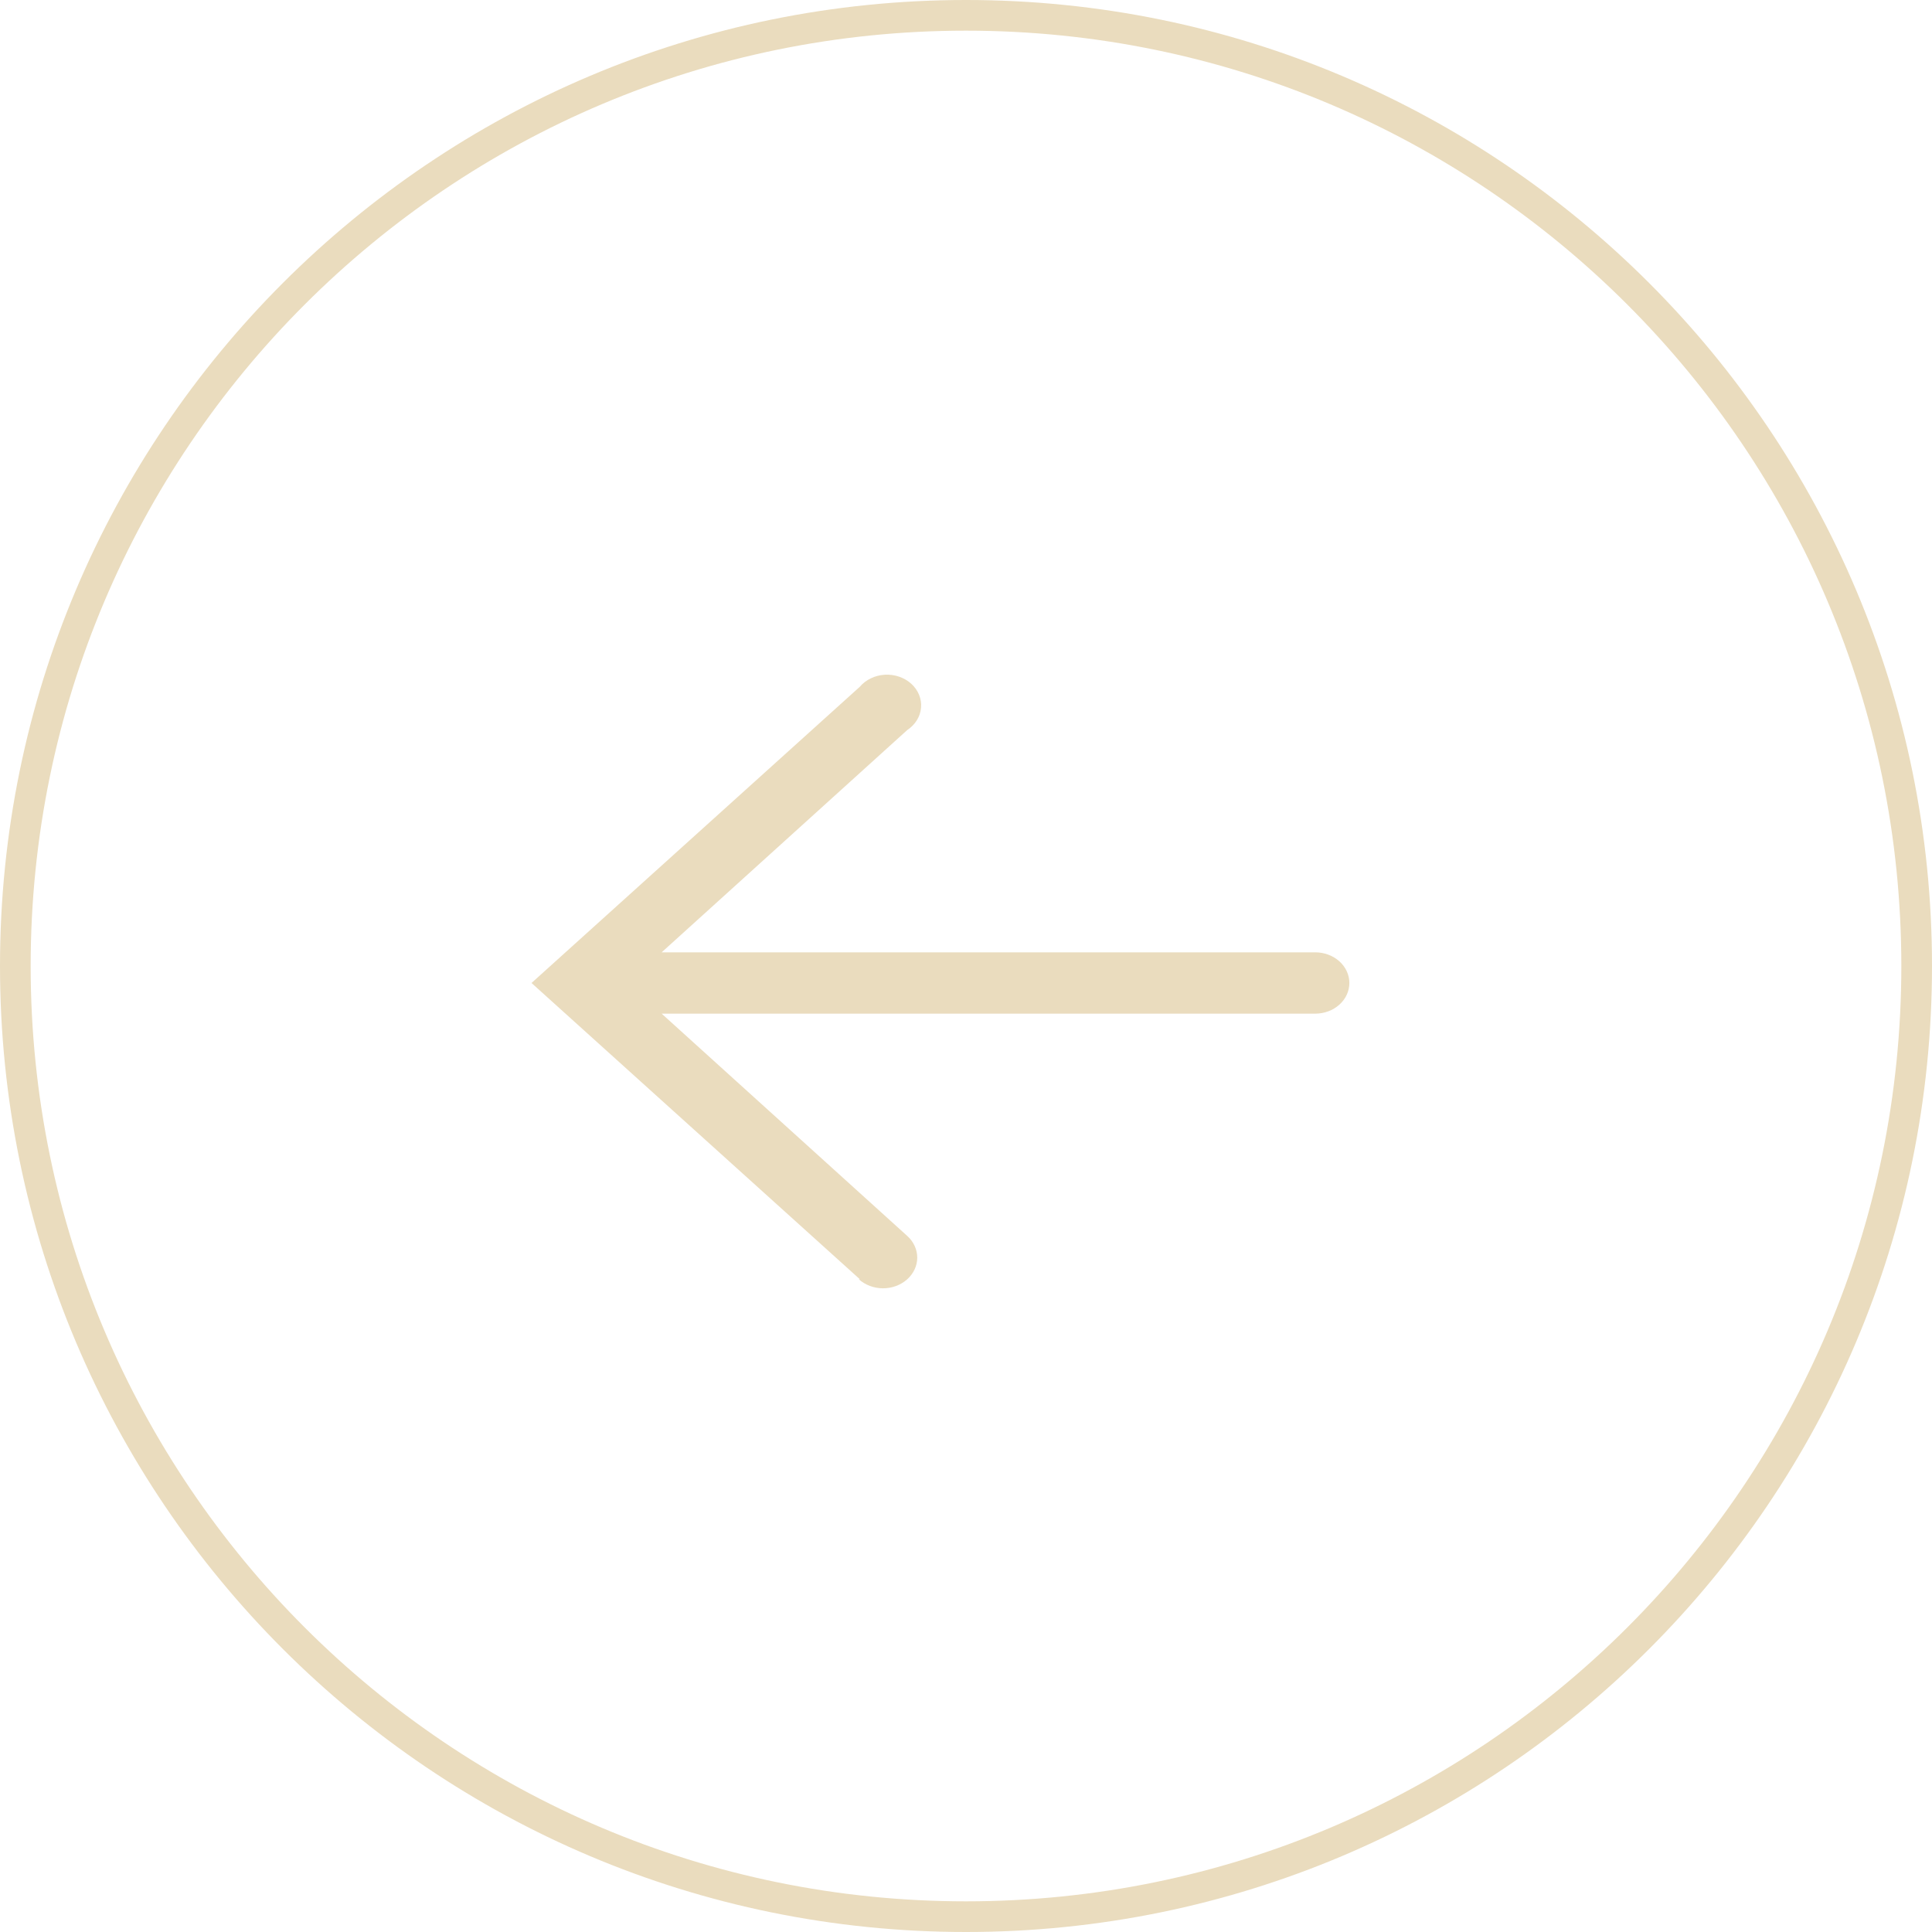 <?xml version="1.0" encoding="UTF-8"?> <svg xmlns="http://www.w3.org/2000/svg" width="63" height="63" viewBox="0 0 63 63" fill="none"><g clip-path="url(#clip0_700_1266)"><path d="M28.038 41.714L17.332 32.054L28.038 22.394C28.134 22.28 28.257 22.186 28.398 22.119C28.538 22.051 28.694 22.011 28.853 22.002C29.012 21.993 29.172 22.015 29.321 22.066C29.47 22.117 29.605 22.196 29.717 22.298C29.829 22.4 29.915 22.522 29.97 22.657C30.025 22.791 30.047 22.935 30.034 23.078C30.022 23.221 29.976 23.36 29.898 23.485C29.821 23.61 29.714 23.719 29.586 23.804L21.576 31.054H42.887C43.182 31.054 43.466 31.16 43.675 31.347C43.884 31.535 44.001 31.789 44.001 32.054C44.001 32.319 43.884 32.574 43.675 32.761C43.466 32.949 43.182 33.054 42.887 33.054H21.576L29.586 40.304C29.794 40.492 29.911 40.747 29.91 41.013C29.909 41.278 29.79 41.532 29.58 41.719C29.371 41.906 29.087 42.011 28.791 42.01C28.495 42.009 28.212 41.902 28.004 41.714H28.038Z" fill="#EADCBE"></path><path fill-rule="evenodd" clip-rule="evenodd" d="M1 31.5C1 14.655 14.655 1 31.5 1C48.345 1 62 14.655 62 31.5C62 48.345 48.345 62 31.5 62C14.655 62 1 48.345 1 31.5ZM0 31.5C7.60446e-07 14.103 14.103 -7.60446e-07 31.5 0C48.897 7.60446e-07 63 14.103 63 31.5C63 48.897 48.897 63 31.5 63C14.103 63 -7.60446e-07 48.897 0 31.5Z" fill="#EADCBE"></path></g><defs><clipPath id="clip0_700_1266"><rect width="63" height="63" fill="white"></rect></clipPath></defs></svg> 